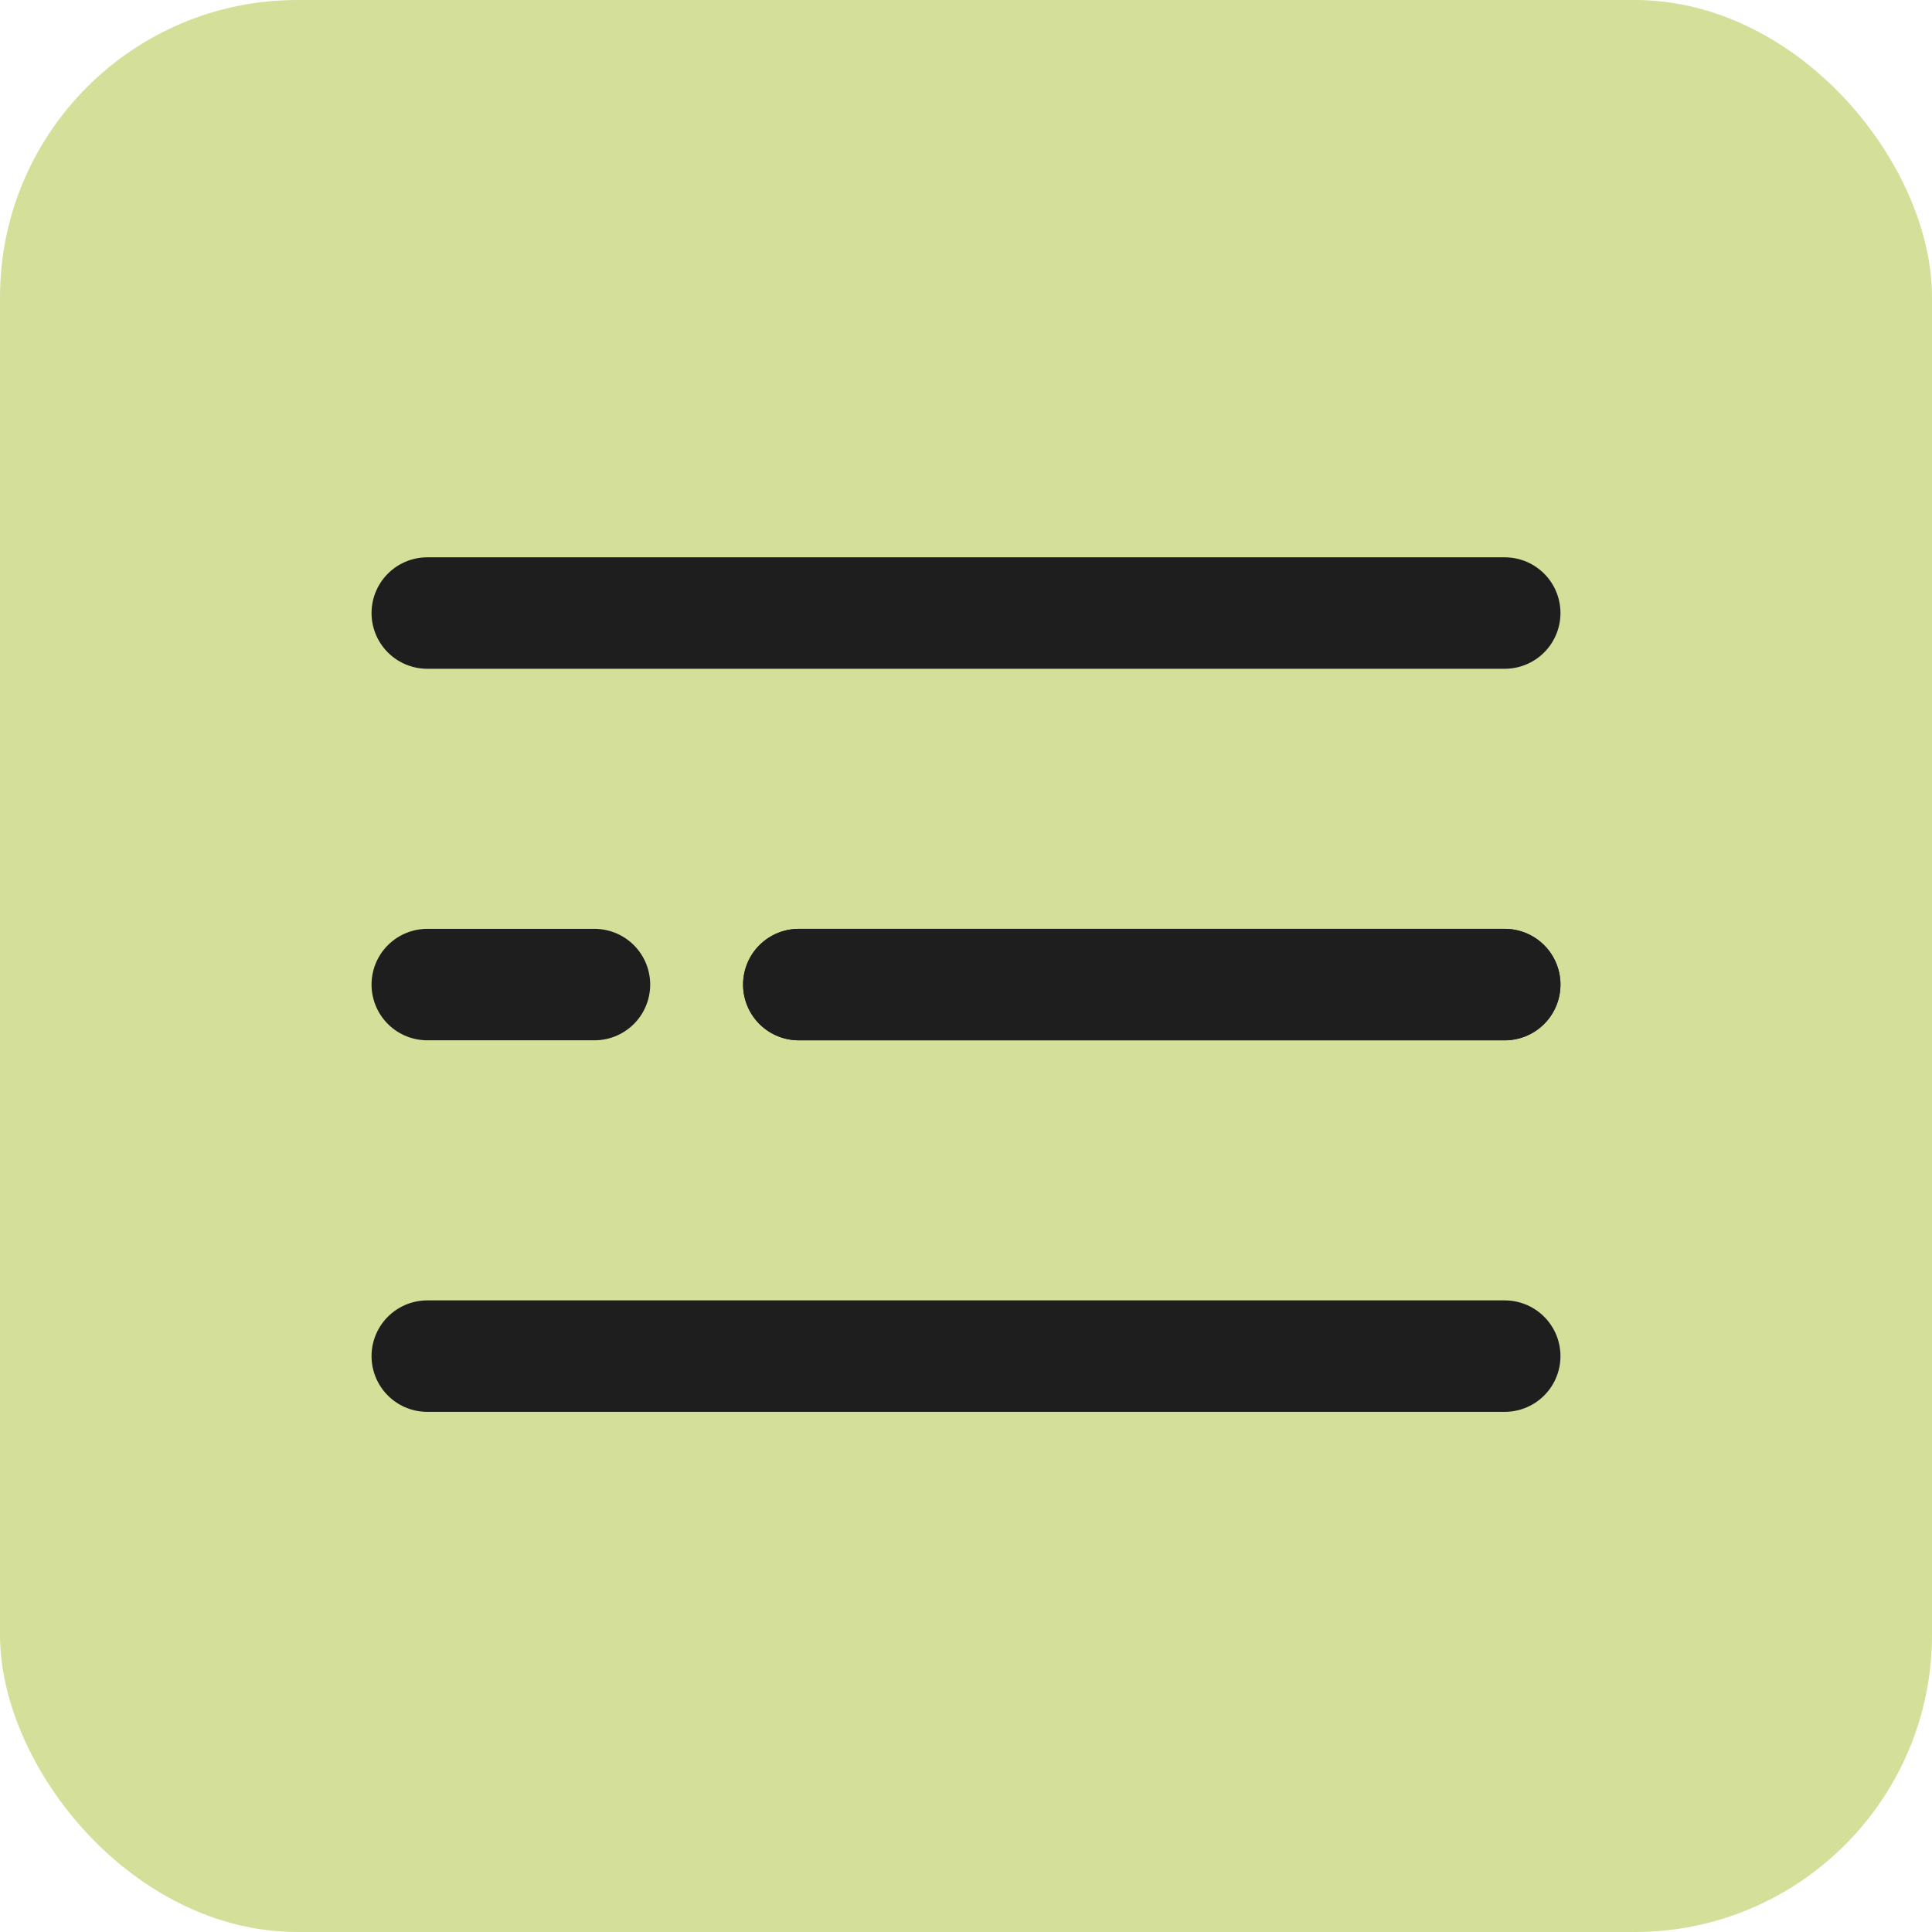 <?xml version="1.0" encoding="UTF-8"?> <svg xmlns="http://www.w3.org/2000/svg" width="52" height="52" viewBox="0 0 52 52" fill="none"> <rect width="52" height="52" rx="8" fill="#D4E09A"></rect> <line x1="11.5" y1="16.5" x2="40.5" y2="16.5" stroke="#1E1E1E" stroke-width="3" stroke-linecap="round"></line> <path d="M21.5 26.5H30.5H40.5" stroke="#1E1E1E" stroke-width="3" stroke-linecap="round"></path> <path d="M21.5 26.5H30.5H40.5" stroke="#1E1E1E" stroke-width="3" stroke-linecap="round"></path> <path d="M11.5 26.5H13.5H16" stroke="#1E1E1E" stroke-width="3" stroke-linecap="round"></path> <line x1="11.5" y1="36.5" x2="40.5" y2="36.5" stroke="#1E1E1E" stroke-width="3" stroke-linecap="round"></line> </svg> 